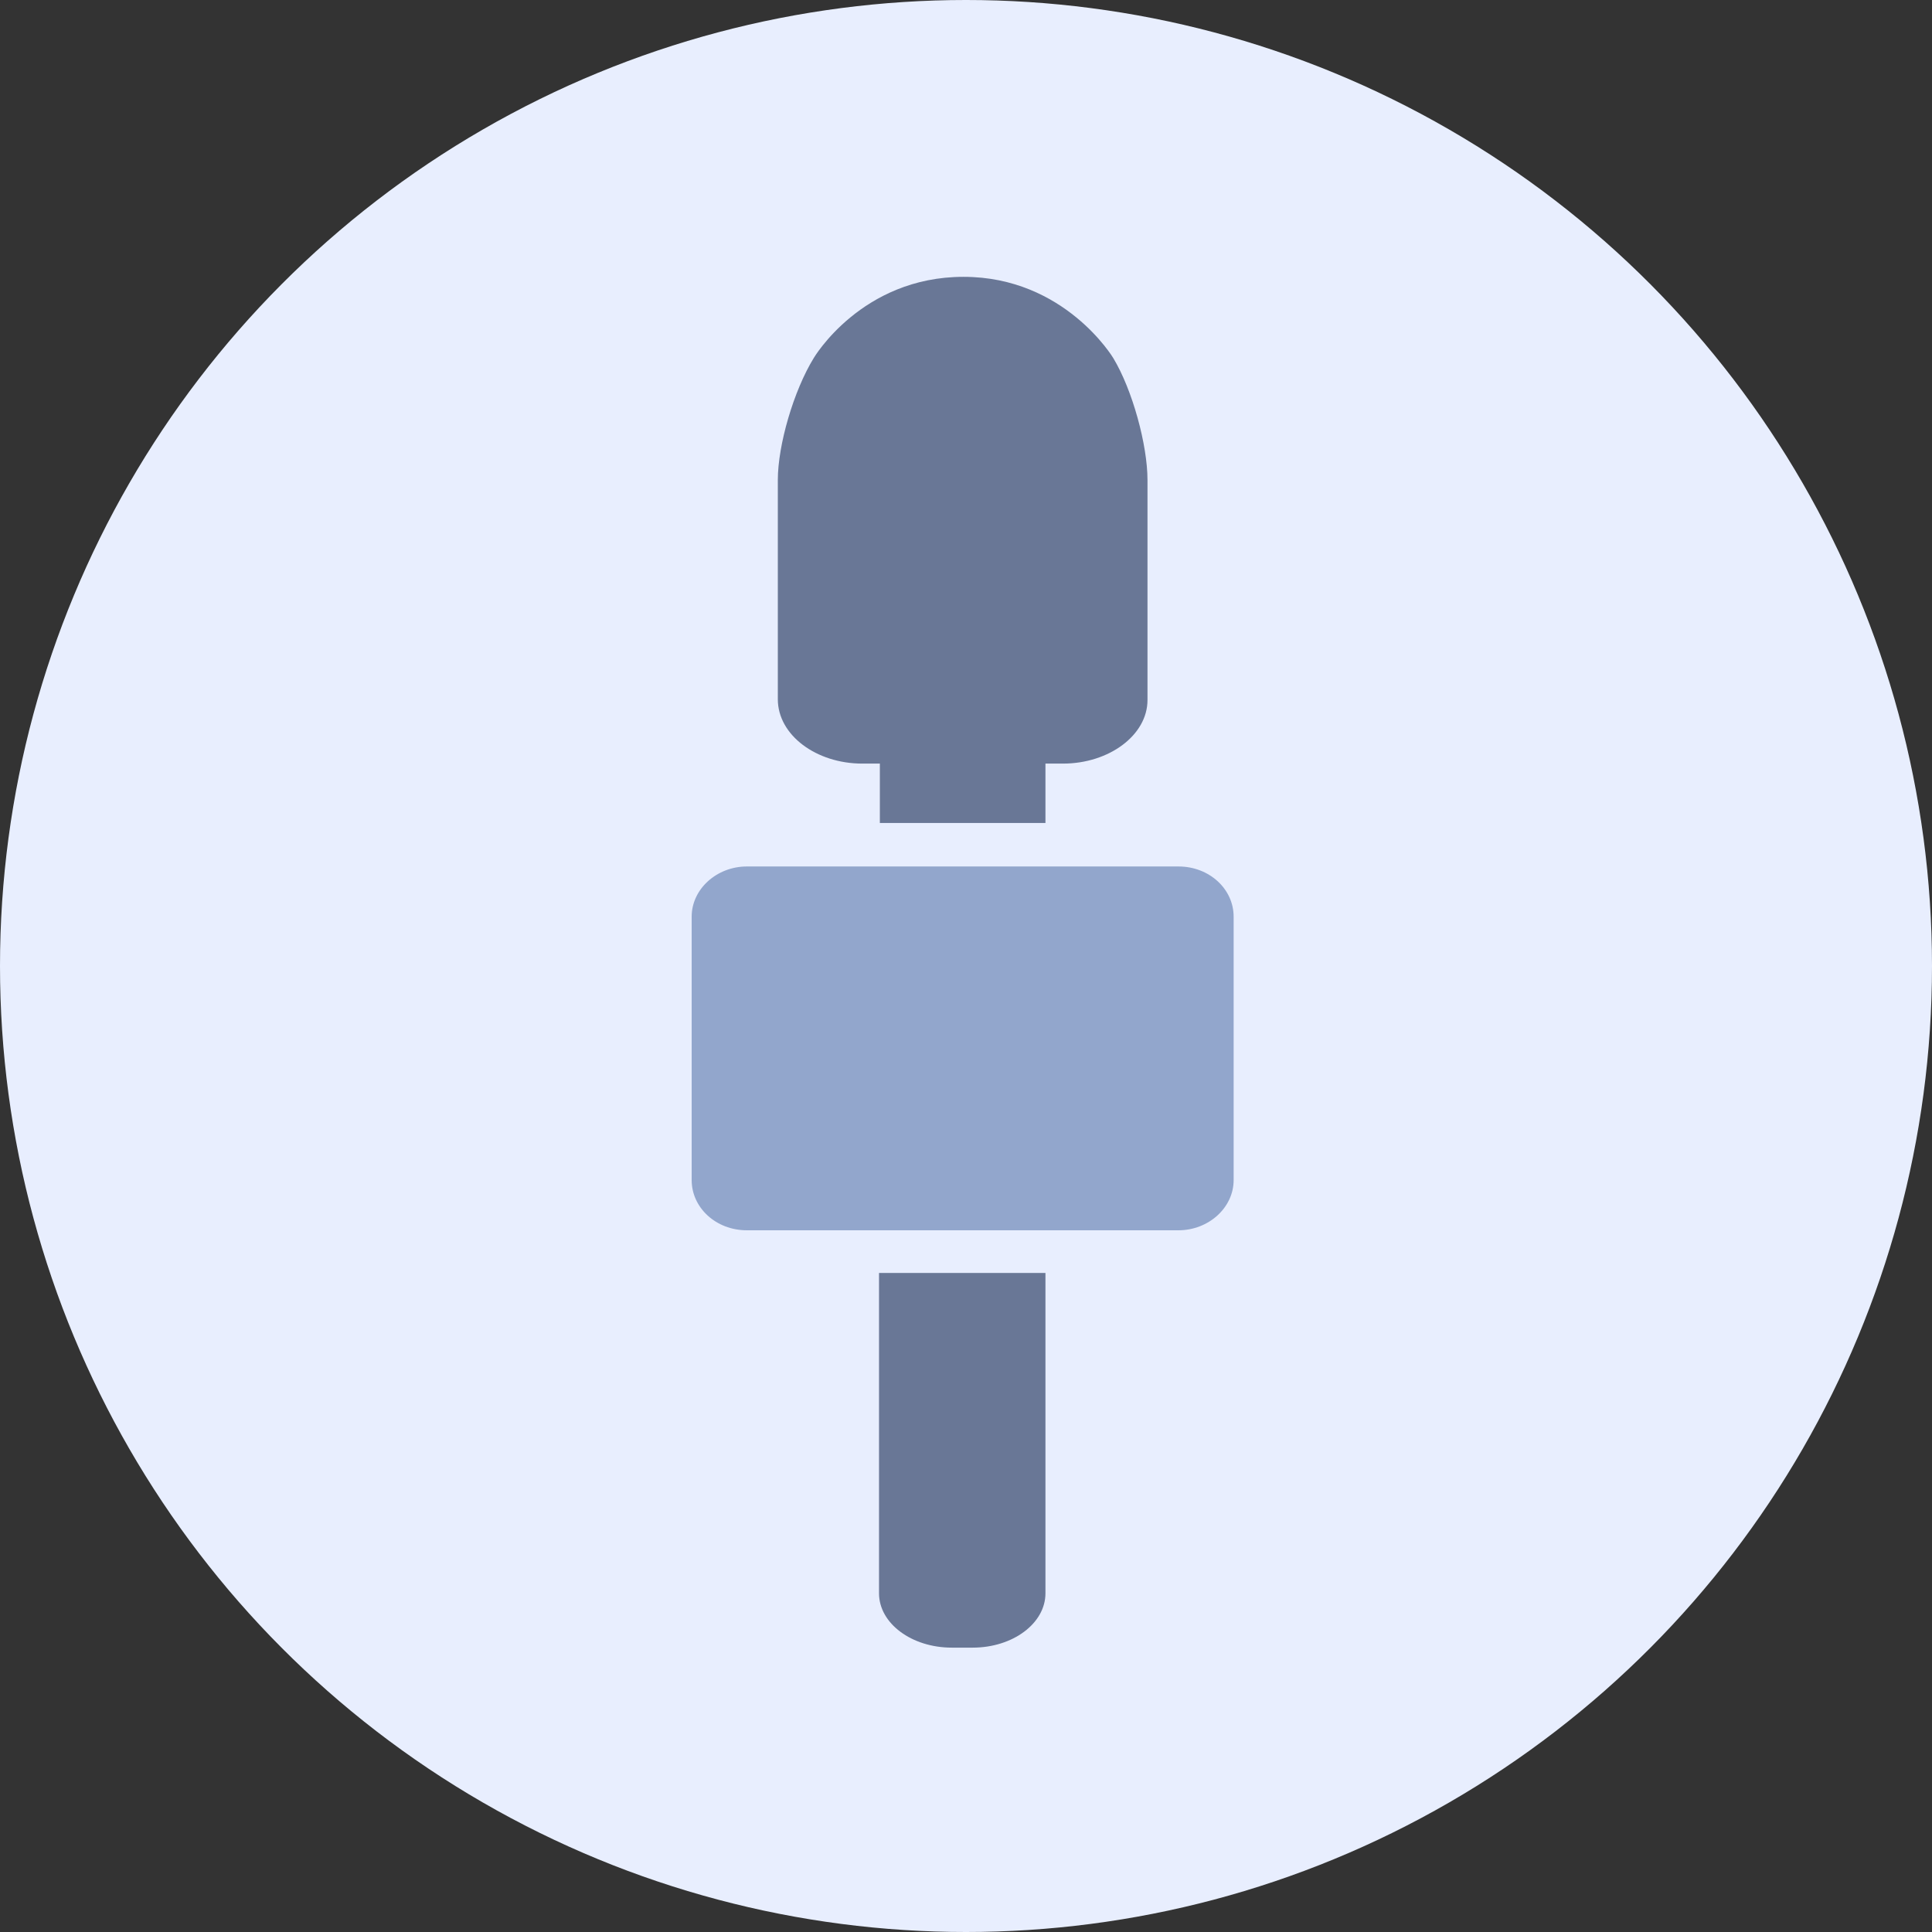 <svg xmlns="http://www.w3.org/2000/svg" viewBox="0 0 231 231" xmlns:v="https://vecta.io/nano"><rect x="0" y="0" width="231" height="231" fill="#333333" stroke="none"/><circle cx="115.5" cy="115.5" r="115.5" fill="#e8eefe"/><path d="M105.1 190.5c0 3.6 3.9 6.5 8.7 6.5h2.5c4.8 0 8.7-2.9 8.7-6.5v-38.3h-19.9v38.3zm-2-99.2h2.1v.2 6.9H125v-6.9-.2h2.1c5.5 0 10.1-3.4 10.1-7.6V57.4c0-4.2-1.8-10.8-4.1-14.6 0 0-5.8-9.7-17.9-9.7-12.2 0-17.9 9.7-17.9 9.7-2.4 3.9-4.3 10.4-4.3 14.6v26.2c0 4.3 4.6 7.7 10.1 7.7z" fill="#697796"/><path d="M123 103.6h-15.9-17.8c-3.6 0-6.6 2.7-6.6 6v31.5c0 3.3 2.9 6 6.6 6h17.8H123h17.9c3.6 0 6.6-2.7 6.6-6v-31.5c0-3.3-2.9-6-6.6-6H123z" fill="#92a6cc"/></svg>